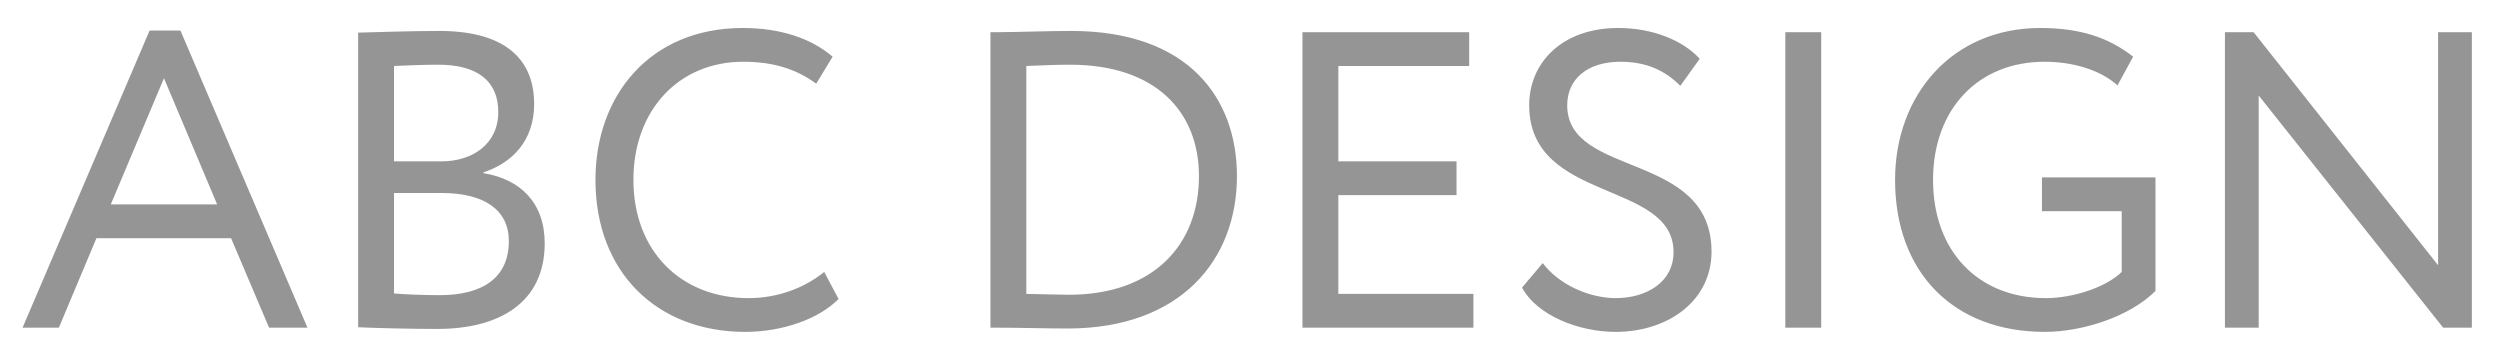 <svg width="77" height="11" viewBox="0 0 77 11" fill="none" xmlns="http://www.w3.org/2000/svg">
<path d="M0.695 10.092L4.608 0.94H5.557L9.47 10.092H8.287L7.117 7.336H2.97L1.813 10.092H0.695ZM5.05 2.409L3.412 6.296H6.688L5.05 2.409ZM11.031 10.079V1.005C11.538 0.992 12.682 0.953 13.527 0.953C15.698 0.953 16.452 1.941 16.452 3.202C16.452 4.346 15.763 5.022 14.892 5.308V5.334C16.023 5.516 16.777 6.244 16.777 7.492C16.777 9.338 15.36 10.131 13.475 10.131C12.669 10.131 11.564 10.105 11.031 10.079ZM13.605 5.945H12.136V9.039C12.435 9.065 13.02 9.091 13.54 9.091C14.879 9.091 15.672 8.545 15.672 7.427C15.672 6.465 14.918 5.945 13.605 5.945ZM13.501 1.993C13.02 1.993 12.461 2.019 12.136 2.032V4.97H13.592C14.554 4.97 15.347 4.437 15.347 3.449C15.347 2.5 14.71 1.993 13.501 1.993ZM25.386 8.376L25.828 9.208C25.216 9.832 24.085 10.222 22.954 10.222C20.224 10.222 18.34 8.376 18.34 5.542C18.34 2.929 20.029 0.862 22.877 0.862C24.047 0.862 24.995 1.187 25.645 1.746L25.139 2.578C24.541 2.136 23.838 1.902 22.89 1.902C20.913 1.902 19.509 3.384 19.509 5.542C19.509 7.713 20.953 9.182 23.058 9.182C23.93 9.182 24.762 8.883 25.386 8.376ZM30.506 10.092V0.992H30.662C31.26 0.992 32.248 0.953 32.989 0.953C36.629 0.953 38.098 3.046 38.098 5.425C38.098 8.012 36.356 10.118 32.885 10.118C32.274 10.118 31.416 10.092 30.649 10.092H30.506ZM32.963 1.993C32.417 1.993 32.066 2.019 31.611 2.032V9.052C32.209 9.065 32.768 9.078 32.924 9.078C35.524 9.078 36.928 7.544 36.928 5.425C36.928 3.449 35.602 1.993 32.963 1.993ZM40.116 10.092V0.992H45.251V2.032H41.221V4.97H44.861V6.01H41.221V9.052H45.381V10.092H40.116ZM51.545 7.765C51.545 5.542 47.099 6.257 47.099 3.241C47.099 1.928 48.114 0.862 49.843 0.862C50.895 0.862 51.831 1.239 52.352 1.811L51.754 2.643C51.273 2.162 50.7 1.902 49.907 1.902C48.894 1.902 48.27 2.435 48.27 3.241C48.27 5.49 52.715 4.645 52.715 7.752C52.715 9.247 51.403 10.222 49.752 10.222C48.633 10.222 47.334 9.715 46.879 8.857L47.516 8.103C48.048 8.805 48.998 9.182 49.764 9.182C50.714 9.182 51.545 8.688 51.545 7.765ZM54.988 10.092V0.992H56.093V10.092H54.988ZM62.892 6.504V5.464H66.389V8.961C65.583 9.767 64.114 10.222 62.983 10.222C60.149 10.222 58.368 8.376 58.368 5.542C58.368 2.929 60.123 0.862 62.84 0.862C64.075 0.862 64.959 1.161 65.7 1.746L65.219 2.63C64.686 2.149 63.841 1.902 62.97 1.902C60.942 1.902 59.538 3.345 59.538 5.542C59.538 7.752 60.942 9.182 63.009 9.182C63.867 9.182 64.868 8.844 65.349 8.376V6.504H62.892ZM76.133 10.092H75.249L69.568 2.942V10.092H68.528V0.992H69.412L75.093 8.168V0.992H76.133V10.092Z" fill="#959595"/>
</svg>

